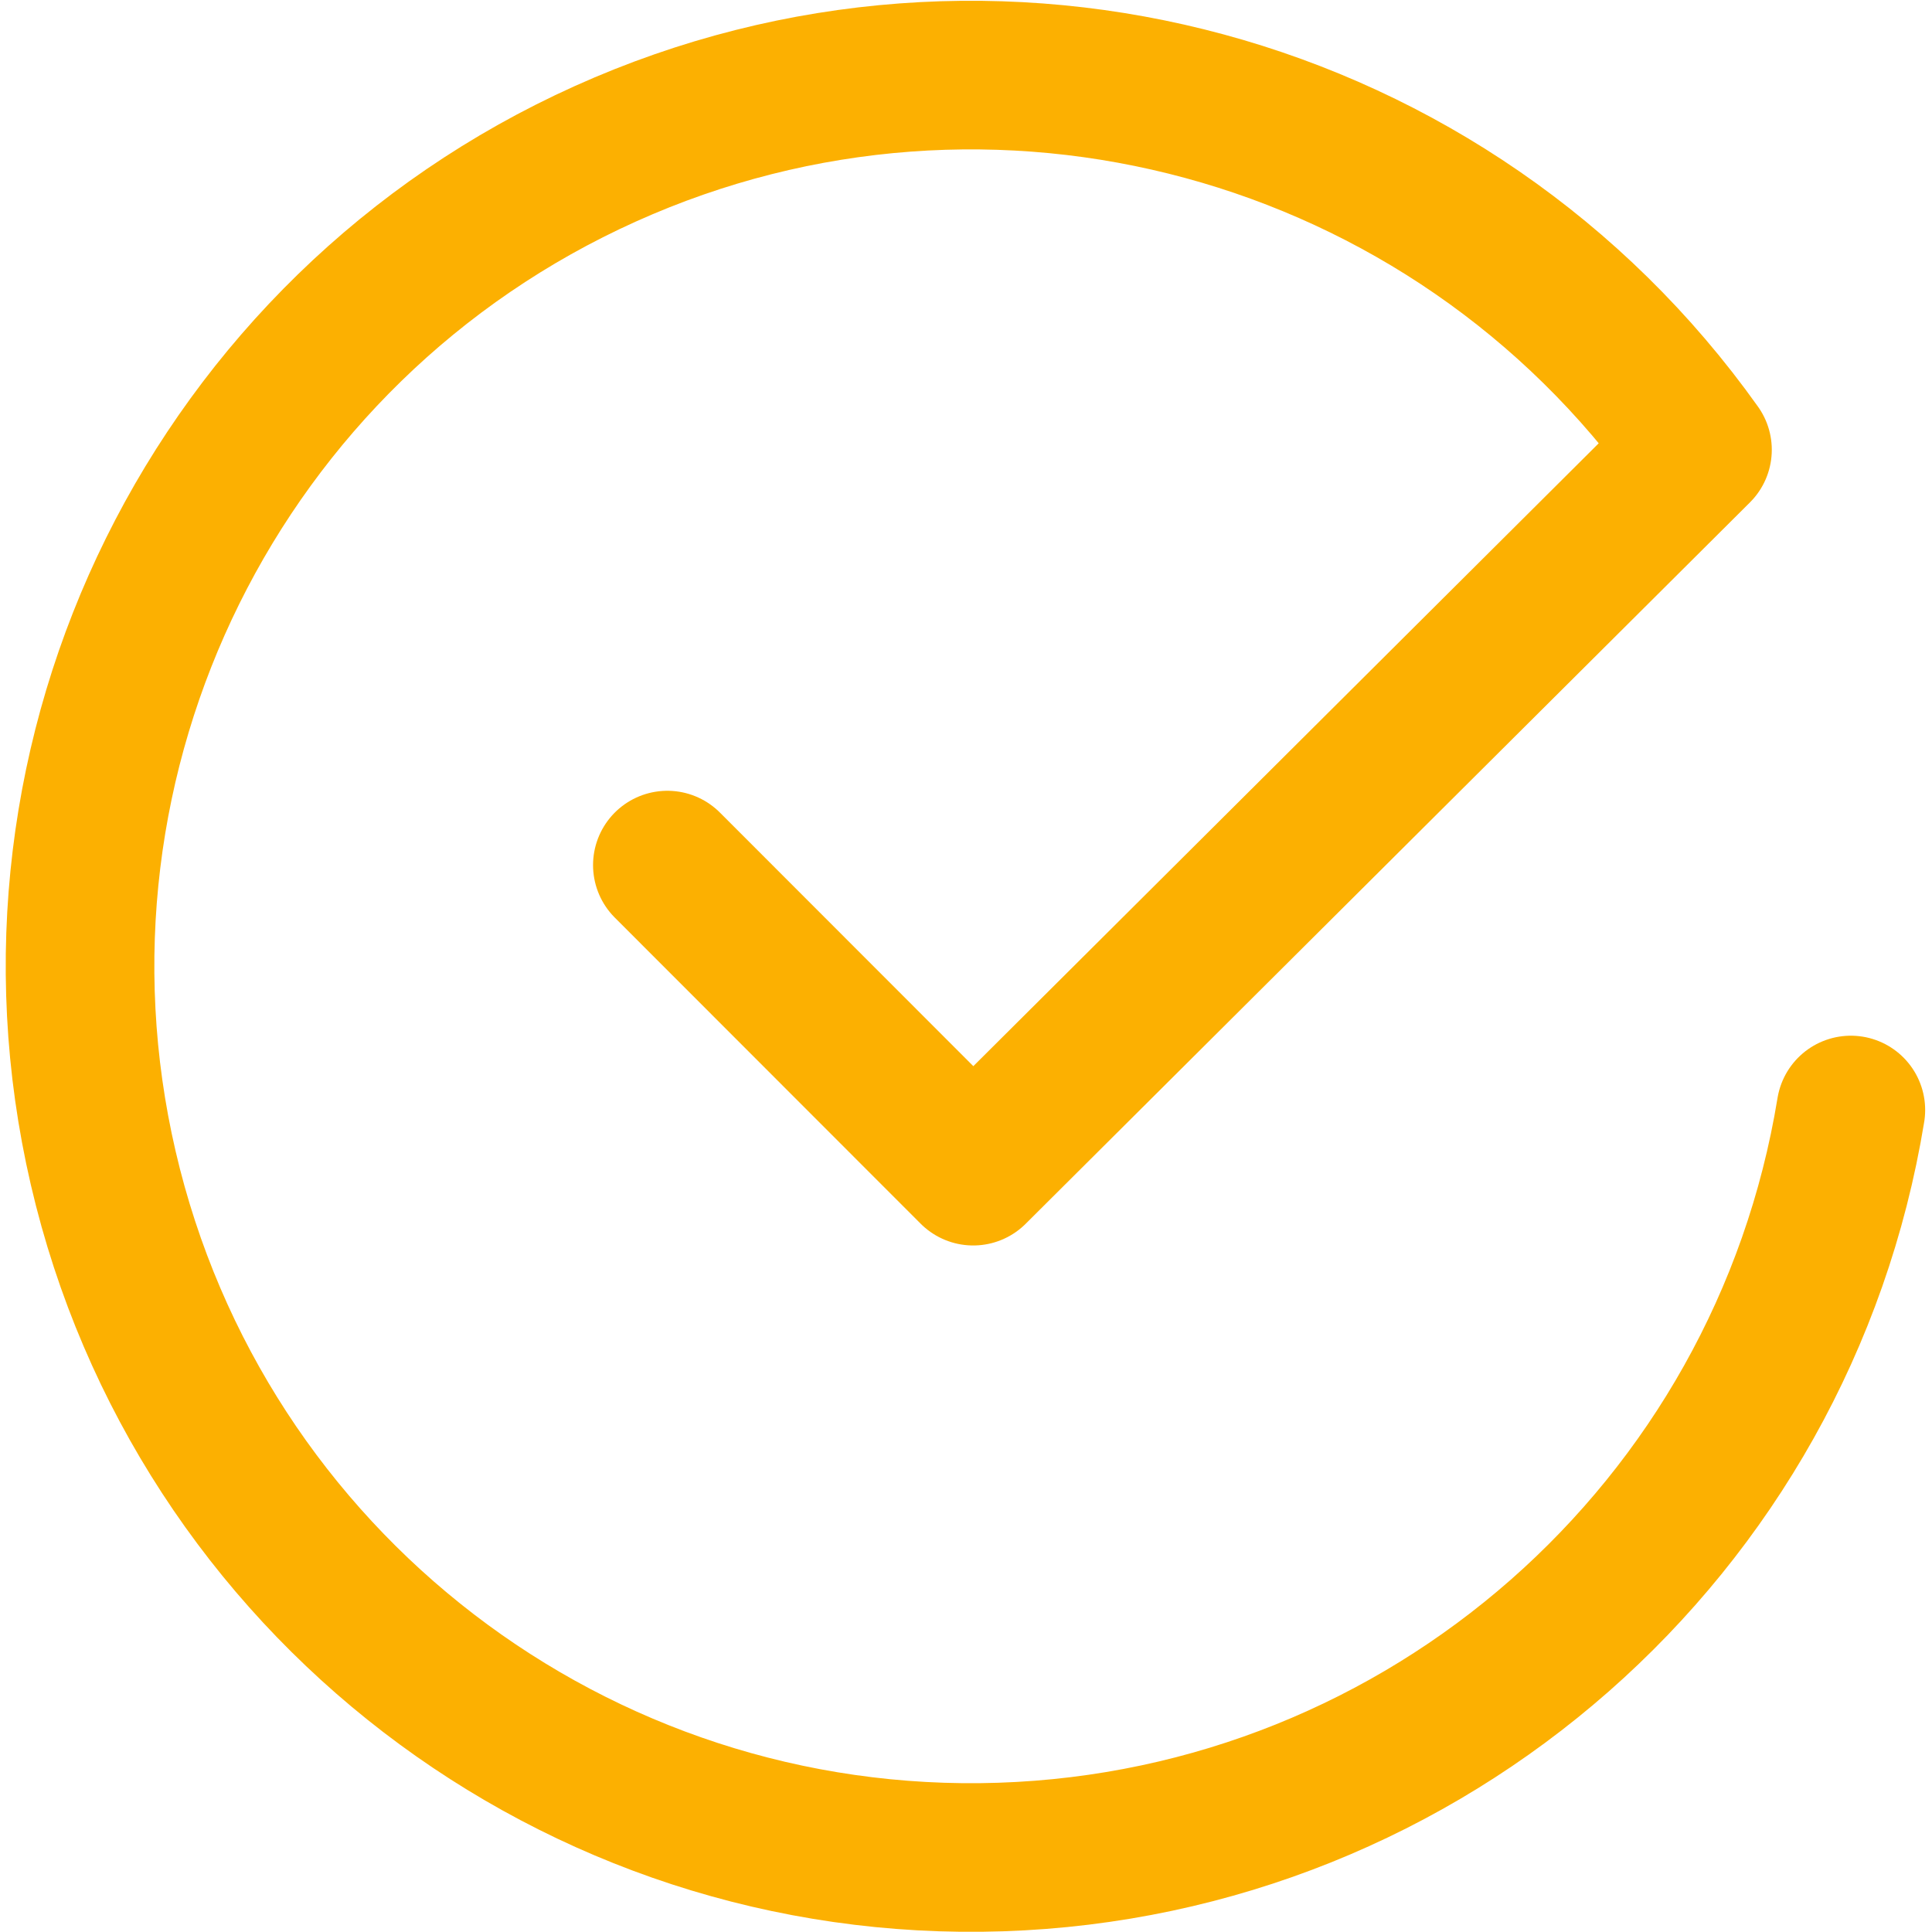 <svg width="26" height="26" viewBox="0 0 26 26" fill="none" xmlns="http://www.w3.org/2000/svg">
<path d="M24.908 14.938C23.984 20.59 19.193 24.801 13.469 24.991C7.745 25.181 2.685 21.297 1.389 15.718C0.094 10.139 2.924 4.422 8.146 2.07C13.368 -0.283 19.524 1.386 22.844 6.053L13.097 15.761L8.981 11.642" stroke="#FCB001" stroke-width="2" stroke-linecap="round" stroke-linejoin="round"/>
</svg>
